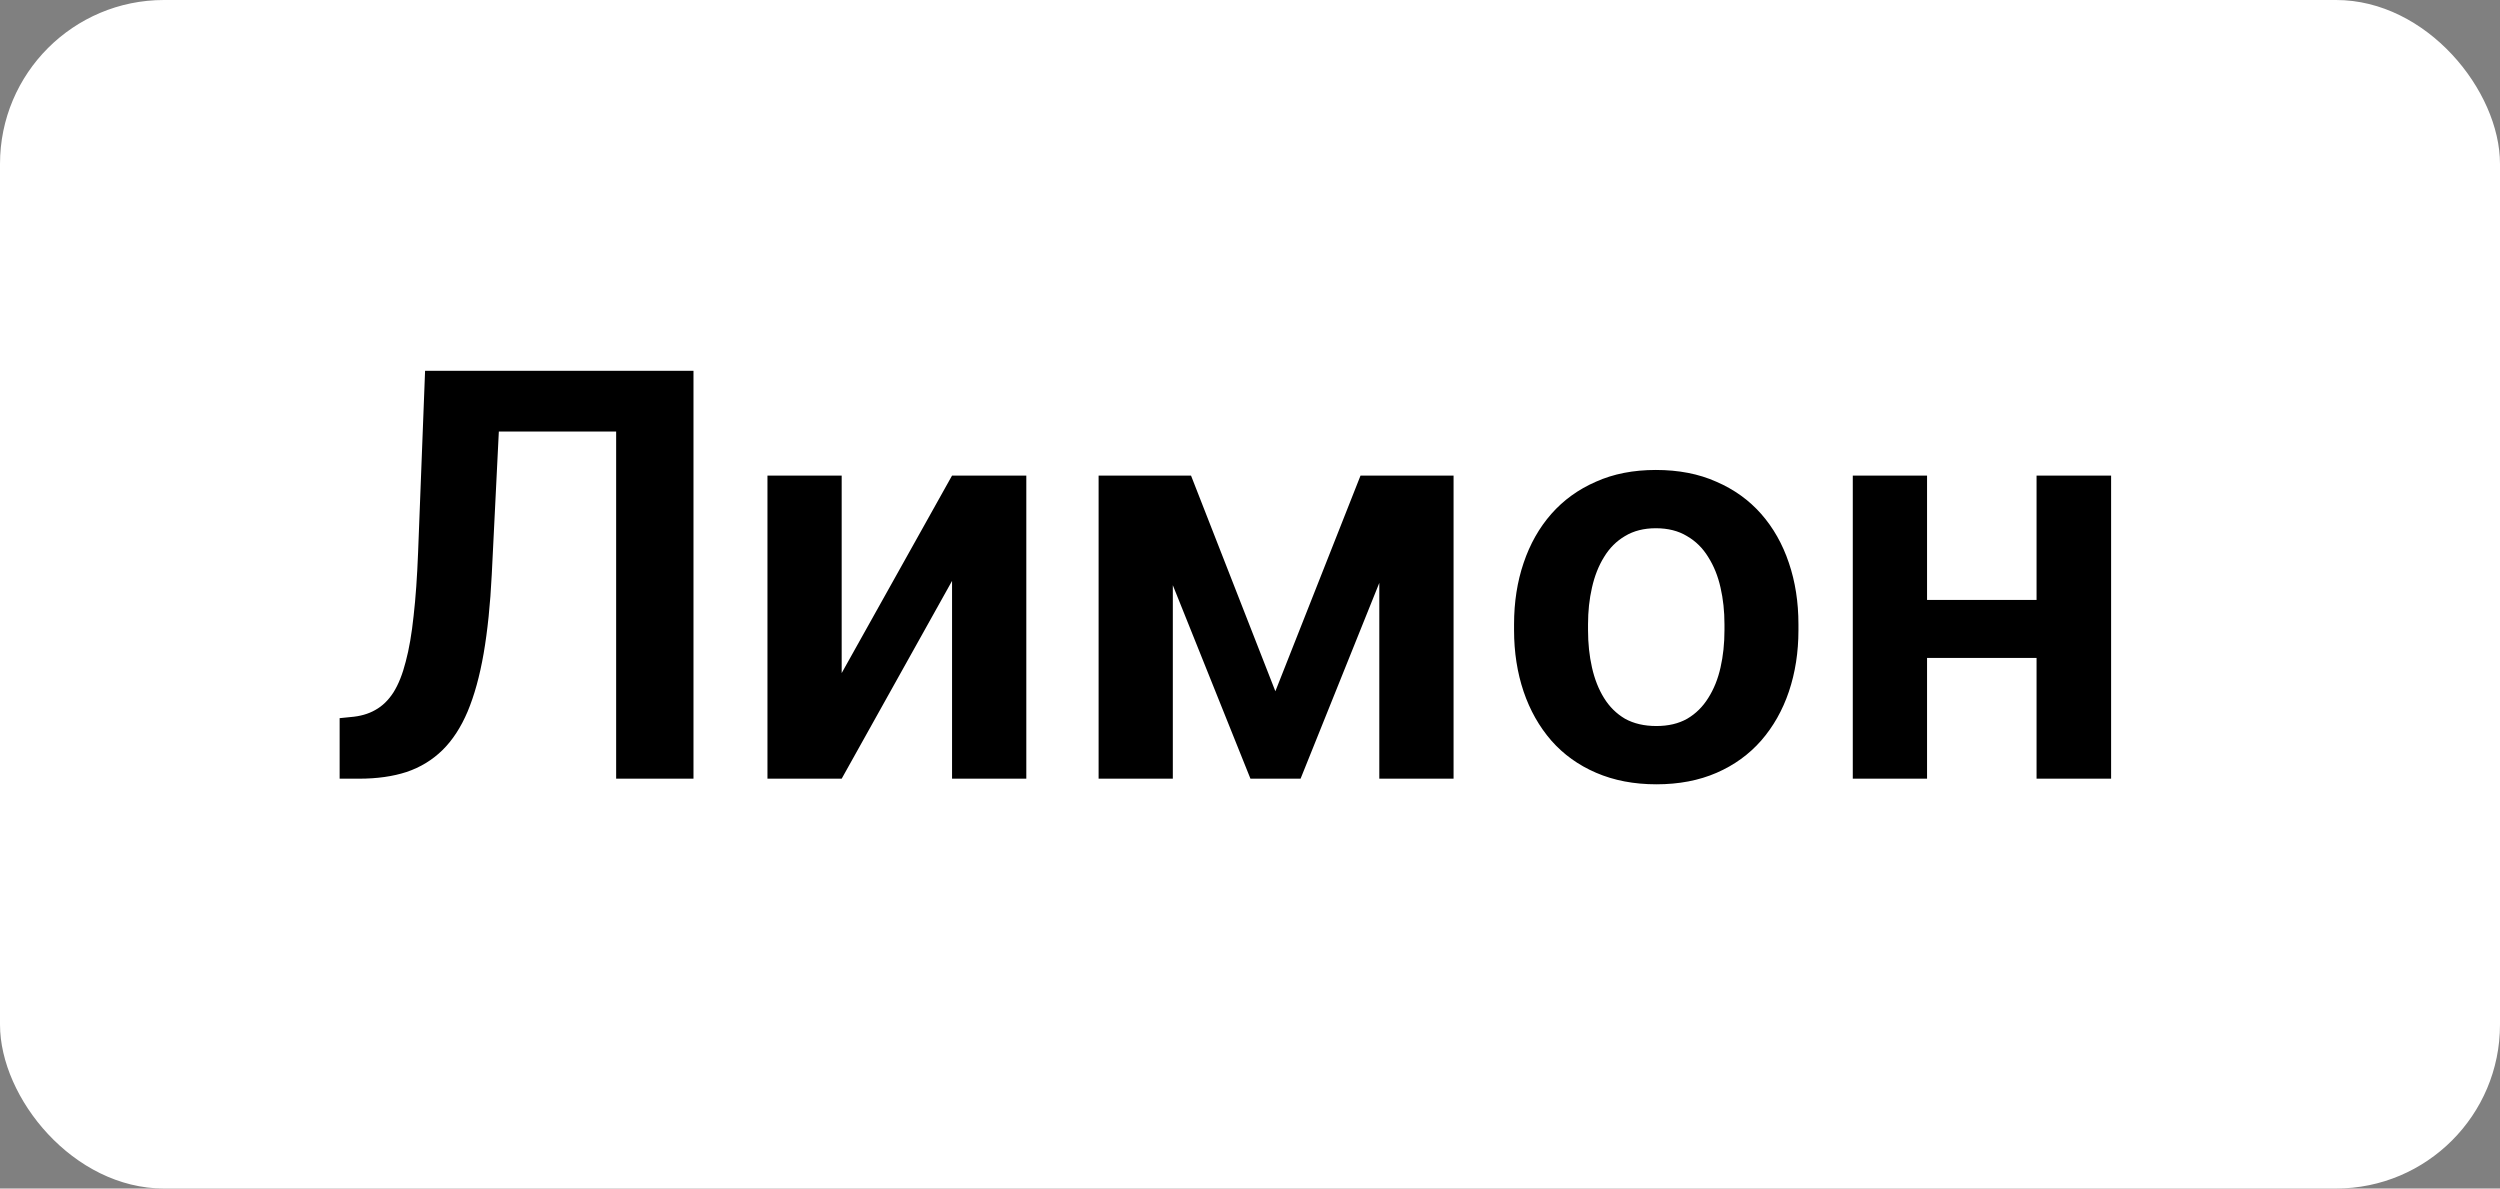 <?xml version="1.0" encoding="UTF-8"?> <svg xmlns="http://www.w3.org/2000/svg" width="61" height="29" viewBox="0 0 61 29" fill="none"><rect x="0" y="0" width="61" height="29" fill="#808080" stroke="none"/><rect width="61" height="29" rx="4" fill="white"></rect><path d="M15.533 9.047V10.53H10.673V9.047H15.533ZM16.921 9.047V19H15.034V9.047H16.921ZM10.372 9.047H12.245L11.999 14.017C11.963 14.75 11.896 15.393 11.801 15.944C11.705 16.496 11.575 16.967 11.411 17.359C11.247 17.747 11.042 18.061 10.796 18.303C10.55 18.544 10.258 18.722 9.921 18.836C9.588 18.945 9.201 19 8.759 19H8.287V17.523L8.554 17.496C8.786 17.478 8.987 17.421 9.155 17.325C9.328 17.23 9.477 17.086 9.6 16.895C9.723 16.699 9.823 16.448 9.9 16.143C9.982 15.837 10.046 15.466 10.092 15.028C10.142 14.591 10.178 14.078 10.201 13.49L10.372 9.047ZM20.537 16.423L23.23 11.604H25.042V19H23.23V14.174L20.537 19H18.726V11.604H20.537V16.423ZM31.119 16.867L33.197 11.604H34.708L31.734 19H30.511L27.544 11.604H29.061L31.119 16.867ZM28.617 11.604V19H26.806V11.604H28.617ZM33.655 19V11.604H35.467V19H33.655ZM36.943 15.377V15.233C36.943 14.691 37.021 14.192 37.176 13.736C37.331 13.276 37.556 12.877 37.852 12.54C38.149 12.203 38.511 11.941 38.94 11.754C39.368 11.562 39.855 11.467 40.402 11.467C40.958 11.467 41.45 11.562 41.879 11.754C42.312 11.941 42.676 12.203 42.973 12.54C43.269 12.877 43.495 13.276 43.649 13.736C43.804 14.192 43.882 14.691 43.882 15.233V15.377C43.882 15.915 43.804 16.414 43.649 16.874C43.495 17.33 43.269 17.729 42.973 18.07C42.676 18.408 42.314 18.67 41.886 18.856C41.457 19.043 40.967 19.137 40.416 19.137C39.869 19.137 39.379 19.043 38.946 18.856C38.513 18.67 38.149 18.408 37.852 18.07C37.556 17.729 37.331 17.33 37.176 16.874C37.021 16.414 36.943 15.915 36.943 15.377ZM38.748 15.233V15.377C38.748 15.7 38.78 16.004 38.844 16.286C38.908 16.569 39.005 16.817 39.138 17.031C39.27 17.245 39.441 17.414 39.65 17.537C39.865 17.656 40.12 17.715 40.416 17.715C40.708 17.715 40.958 17.656 41.168 17.537C41.378 17.414 41.548 17.245 41.681 17.031C41.817 16.817 41.918 16.569 41.981 16.286C42.045 16.004 42.077 15.7 42.077 15.377V15.233C42.077 14.914 42.045 14.616 41.981 14.338C41.918 14.055 41.817 13.807 41.681 13.593C41.548 13.374 41.375 13.203 41.161 13.08C40.952 12.953 40.699 12.889 40.402 12.889C40.111 12.889 39.86 12.953 39.65 13.08C39.441 13.203 39.27 13.374 39.138 13.593C39.005 13.807 38.908 14.055 38.844 14.338C38.78 14.616 38.748 14.914 38.748 15.233ZM50.246 14.639V16.054H46.452V14.639H50.246ZM47.02 11.604V19H45.208V11.604H47.02ZM51.511 11.604V19H49.692V11.604H51.511Z" fill="black"></path></svg> 